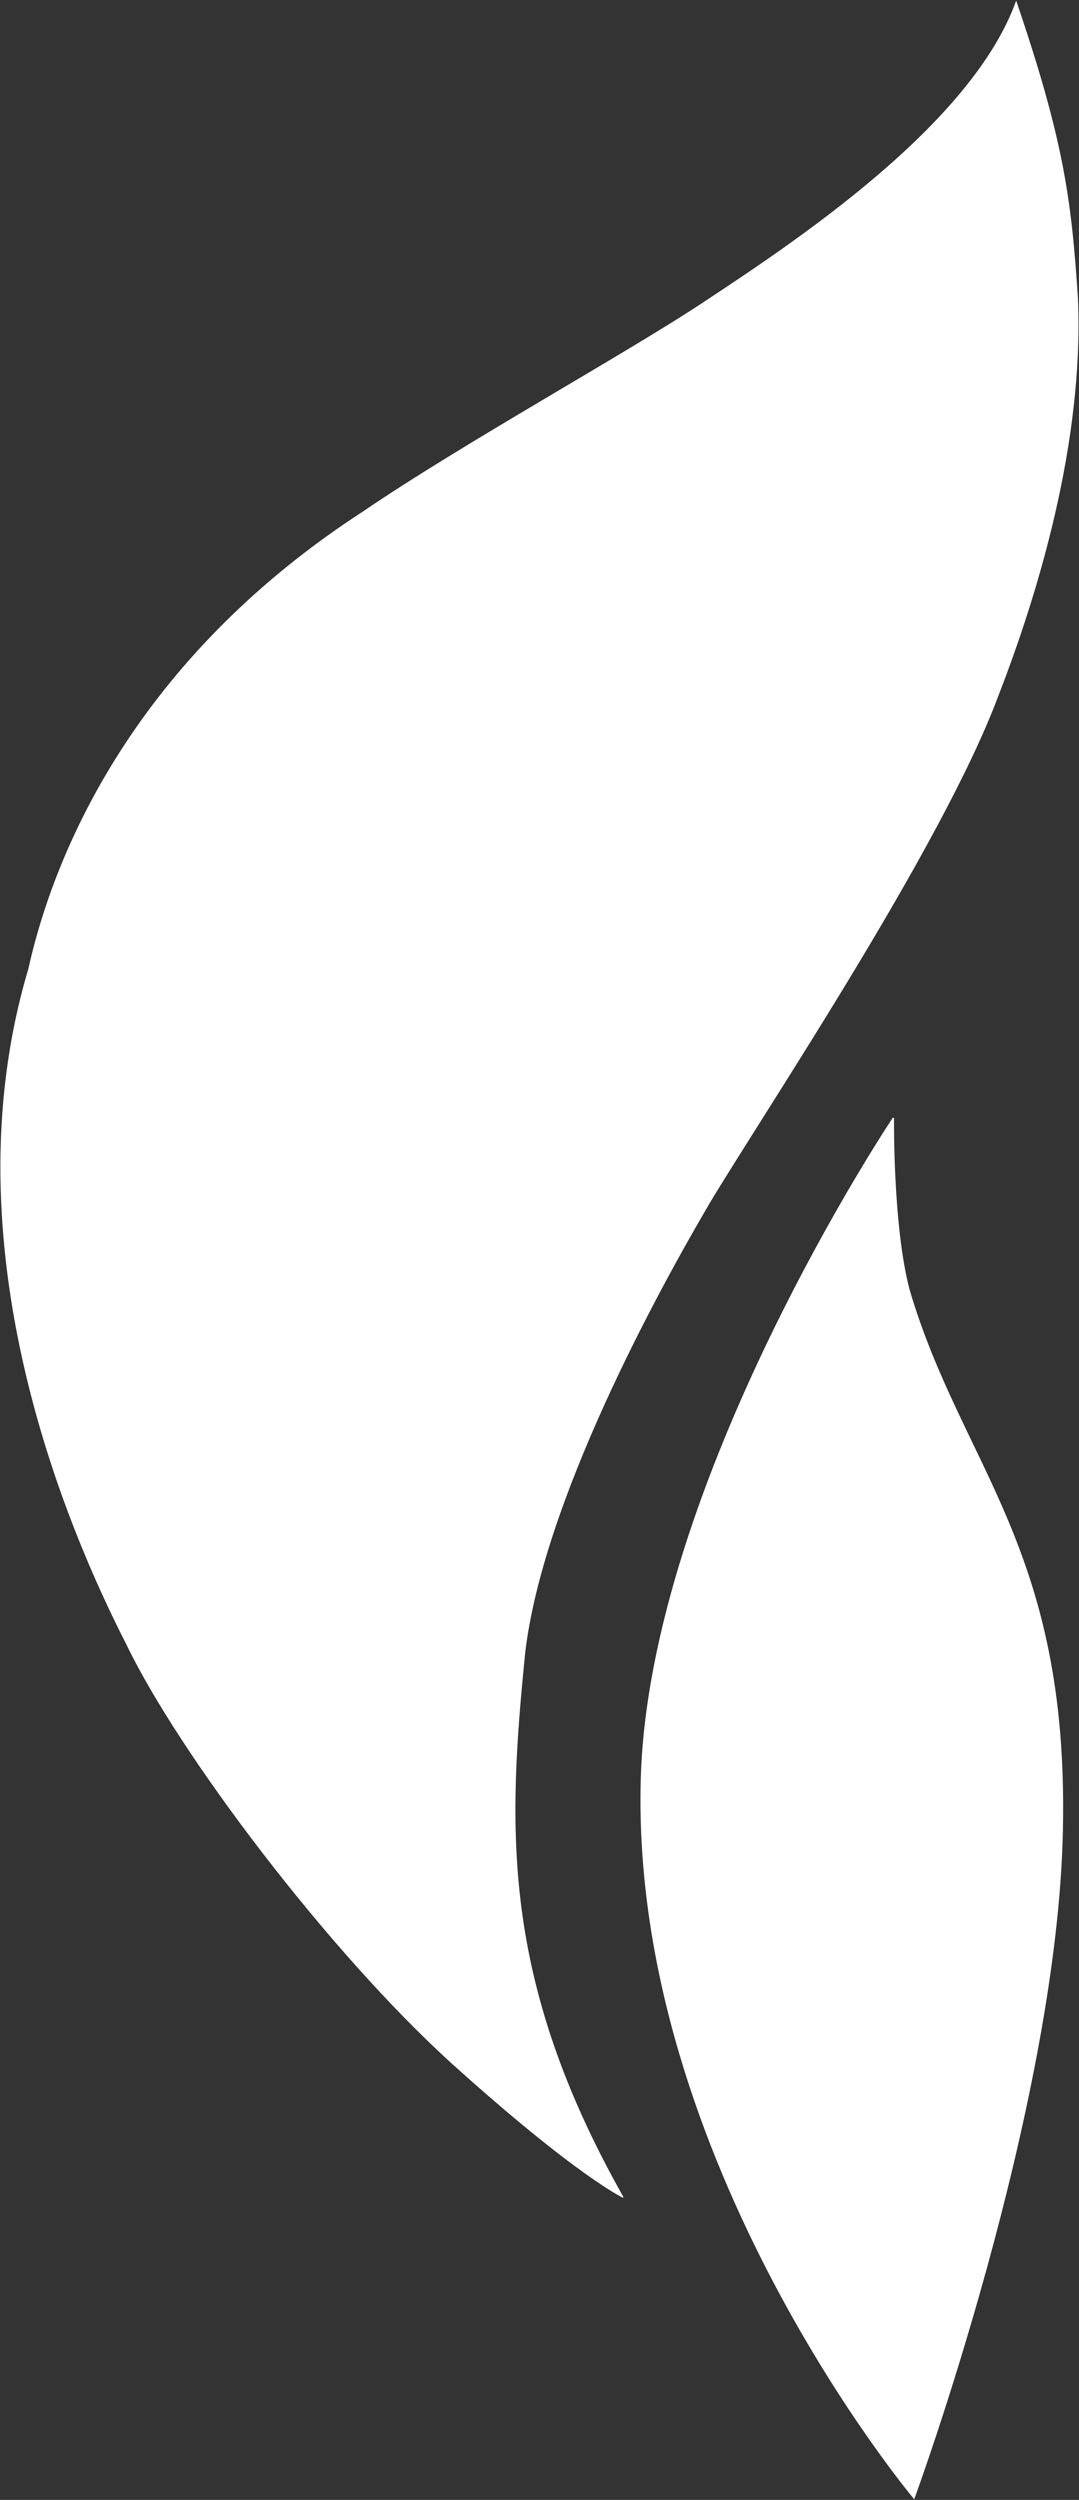 <svg version="1.2" xmlns="http://www.w3.org/2000/svg" viewBox="0 0 1544 3577" width="1544" height="3577"><rect x="0" y="0" width="1544" height="3577" fill="#333333" stroke="none"/><defs><clipPath clipPathUnits="userSpaceOnUse" id="cp1"><path d="m7877.58 0v8596.49h-14354.51v-8596.49z"/></clipPath></defs><style>.a{fill:#fff}</style><g clip-path="url(#cp1)"><path class="a" d="m1277.5 1599.4c0 0-349.4 522.3-360.6 947-14.9 546.5 391.3 1029.7 391.3 1029.7 0 0 205.3-558.5 212.8-959 8.3-402.5-145-519.6-219.3-771.4-24.2-91.1-22.4-246.3-22.4-246.3z"/><path class="a" d="m891.8 3143.1c-175.6-311.4-165.4-527-140.3-777.9 25.1-215.6 187.7-513.9 264.8-645 78.1-130.1 330.9-507.4 411.7-723 56.7-145.9 123.6-364.3 114.4-571.6-9.3-139.4-19.6-223-88.3-424.7-63.2 177.5-317.9 345.7-444.3 429.4-111.5 74.3-346.6 203.5-489.7 301.1-308.6 199.8-436.8 462.8-479.6 655.2-118.9 398.7 57.7 804.8 140.4 966.5 75.2 156.1 289 439.6 466.5 600.4 178.4 160.8 244.4 191.4 244.4 191.4z"/></g></svg>